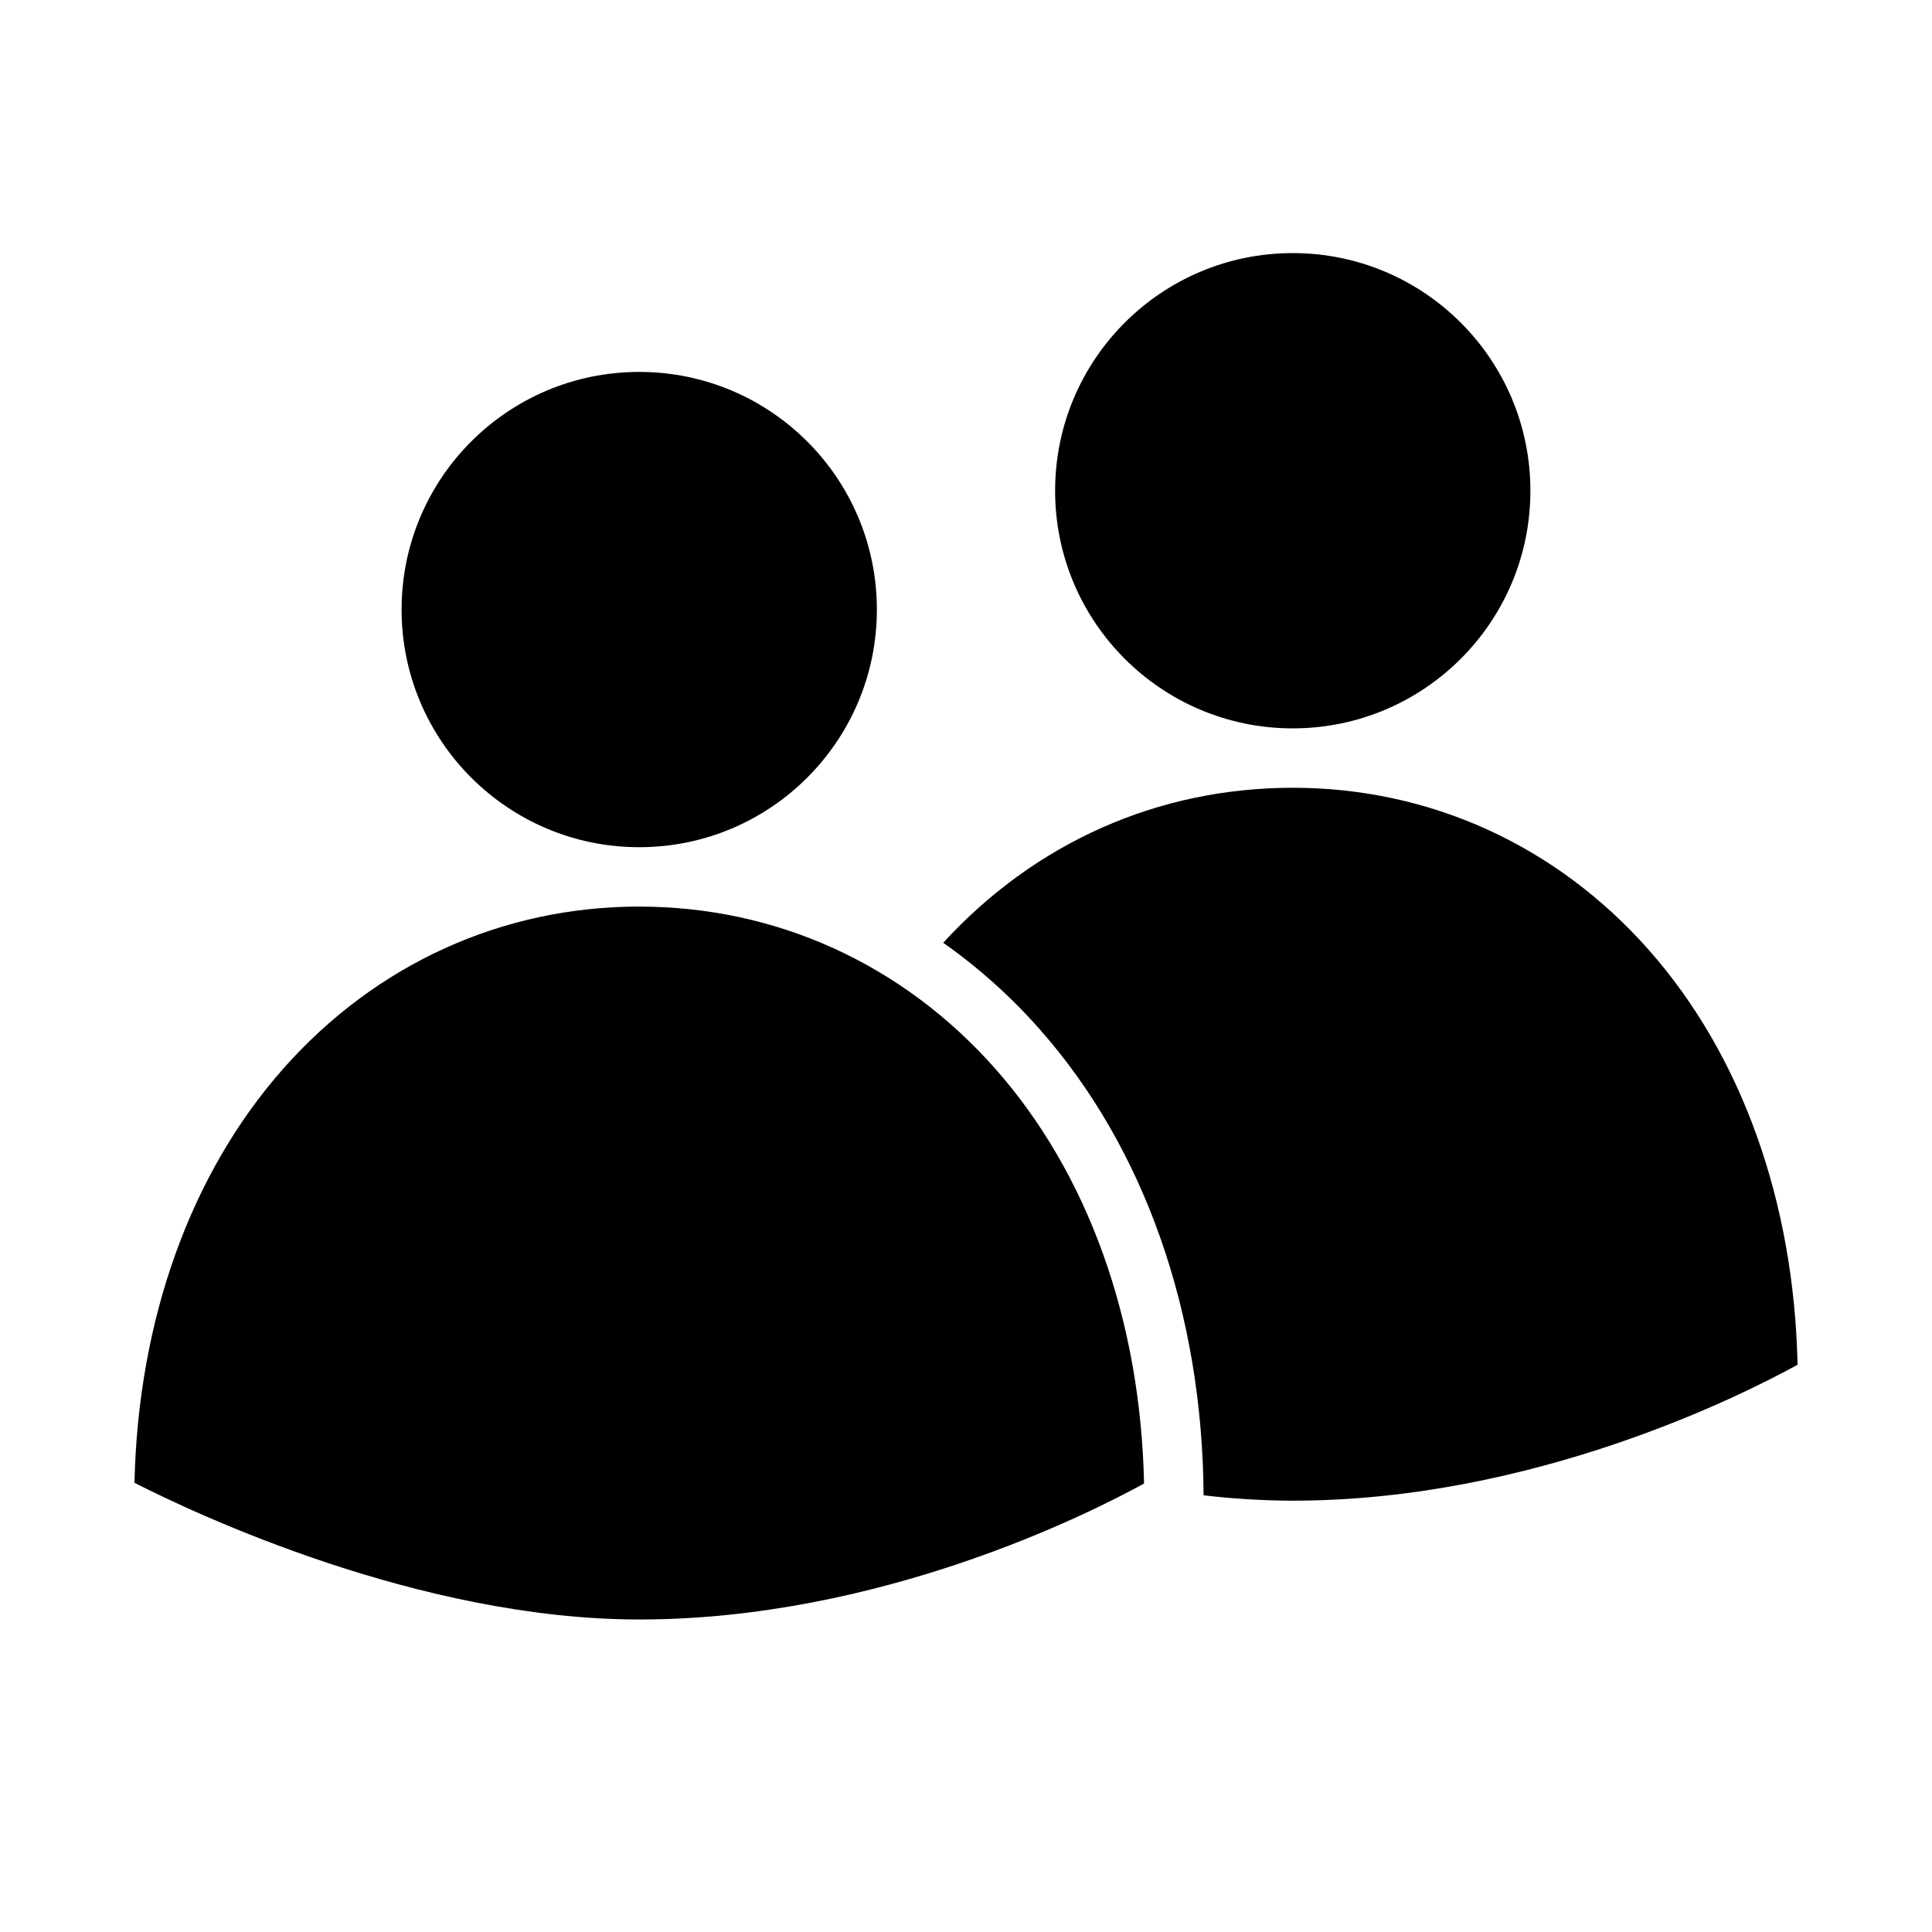 <?xml version="1.0" encoding="UTF-8"?>
<!-- Uploaded to: SVG Repo, www.svgrepo.com, Generator: SVG Repo Mixer Tools -->
<svg fill="#000000" width="800px" height="800px" version="1.1" viewBox="144 144 512 512" xmlns="http://www.w3.org/2000/svg">
 <g>
  <path d="m486.59 352.77c-35.719 0-68.289 14.523-92.633 41.074 9.379 6.606 17.949 14.289 25.539 22.887 27.766 31.363 43.168 75.195 43.465 123.54 7.844 0.926 15.734 1.402 23.629 1.426 63.77 0 119.07-27.926 133.78-36.027-0.914-43.25-14.848-82.164-39.477-109.99-24.496-27.676-57.988-42.914-94.301-42.914z"/>
  <path d="m549.57 274.05c0 34.781-28.195 62.977-62.977 62.977s-62.977-28.195-62.977-62.977 28.195-62.977 62.977-62.977 62.977 28.195 62.977 62.977"/>
  <path d="m313.41 384.25c-36.309 0-69.805 15.238-94.301 42.91-24.594 27.777-38.523 66.621-39.473 109.8 15.891 8.094 75.34 36.223 133.77 36.223 63.629 0 119.05-27.934 133.78-36.035-0.914-43.25-14.848-82.164-39.477-109.98-24.496-27.672-57.992-42.91-94.301-42.91z"/>
  <path d="m376.38 305.54c0 34.781-28.195 62.977-62.977 62.977s-62.977-28.195-62.977-62.977 28.195-62.977 62.977-62.977 62.977 28.195 62.977 62.977"/>
 </g>
</svg>
